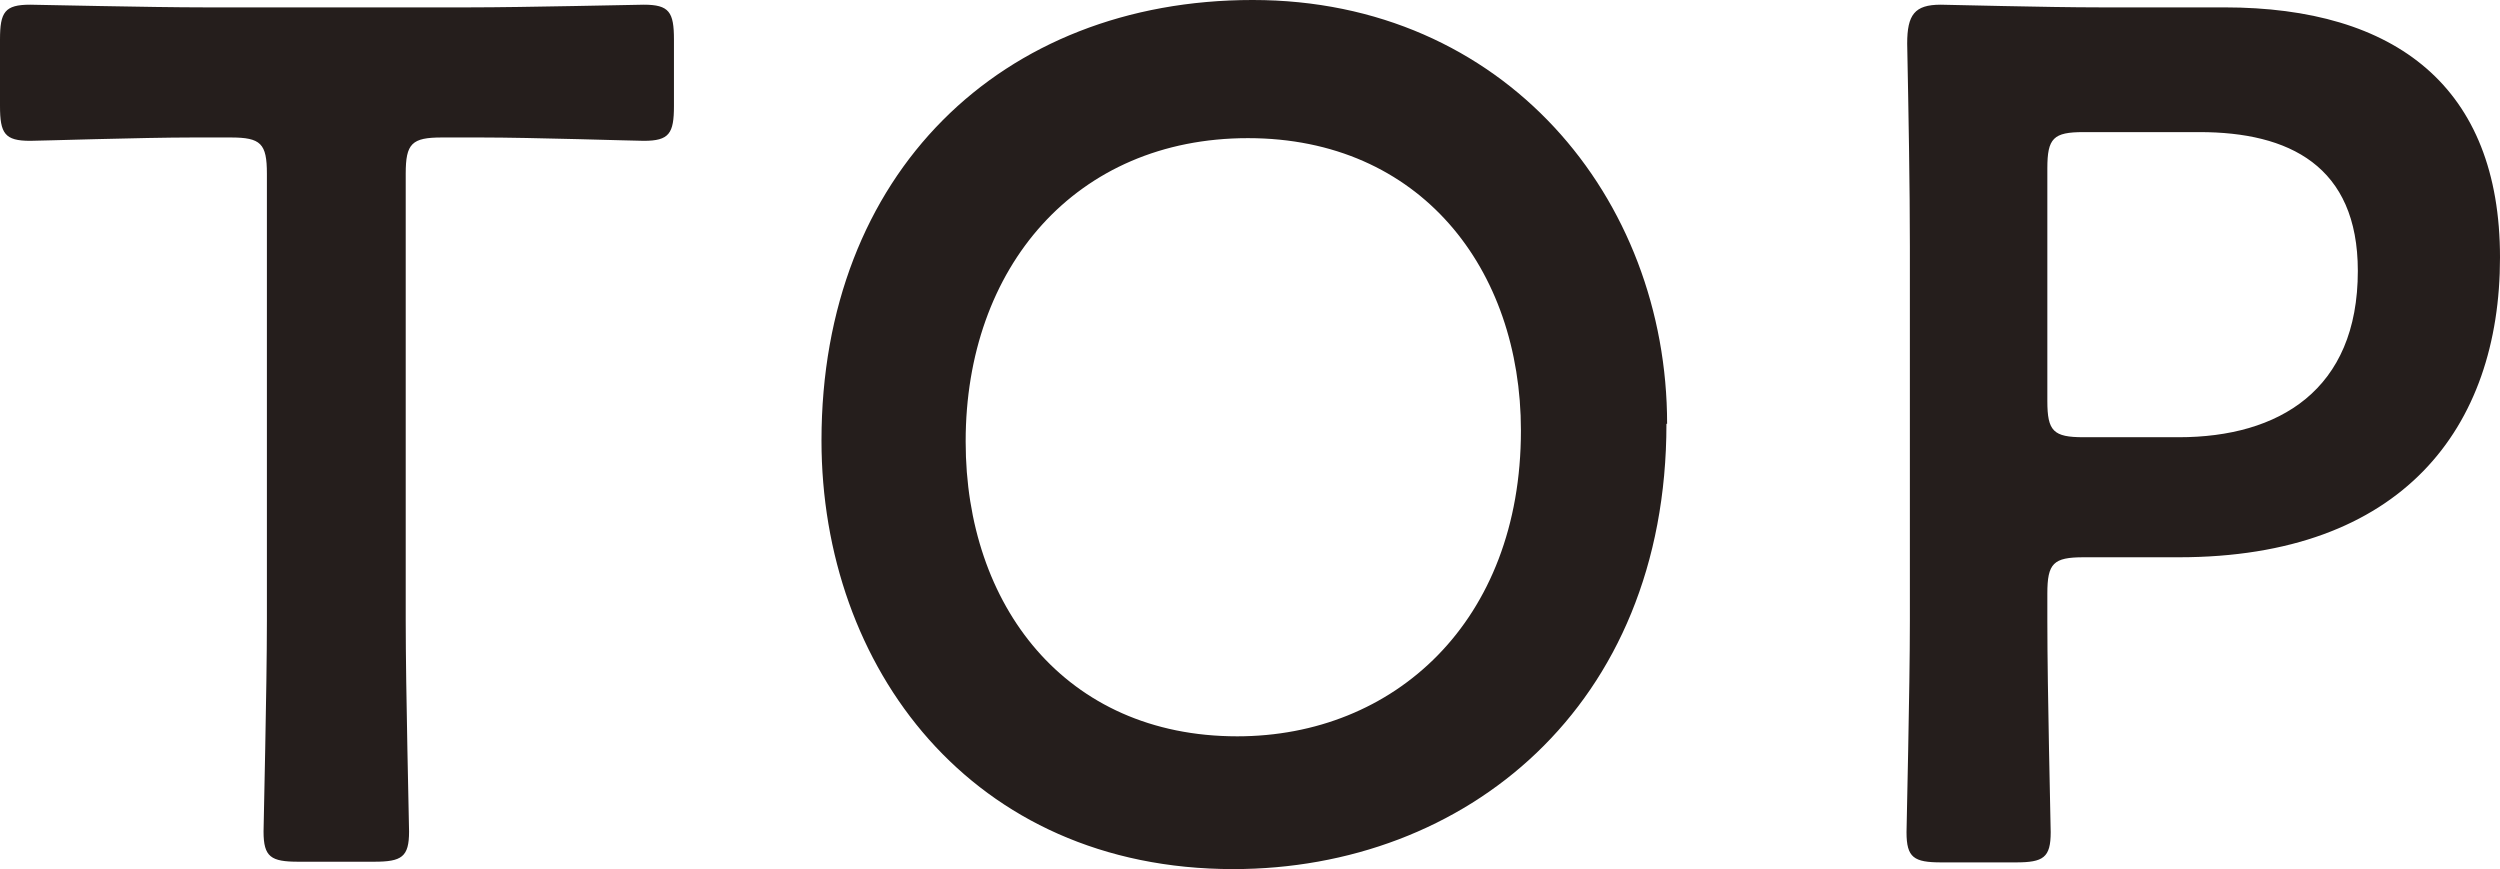 <svg xmlns="http://www.w3.org/2000/svg" width="37.28" height="12.96"><path d="M6.05 9.25c0 1.04.05 3.02.05 3.15 0 .38-.11.45-.52.45H4.45c-.41 0-.52-.07-.52-.45 0-.13.05-2.11.05-3.15V2.59c0-.45-.09-.54-.54-.54h-.56c-.76 0-2.3.05-2.43.05-.38 0-.45-.11-.45-.52V.59C0 .18.07.07.45.07c.13 0 1.77.04 2.61.04h3.93C7.84.11 9.47.07 9.6.07c.38 0 .45.11.45.52v.99c0 .41-.07.52-.45.52-.13 0-1.67-.05-2.43-.05h-.58c-.45 0-.54.09-.54.54v6.66zm18.8-2.93c0 4.23-3.01 6.64-6.46 6.64-3.91 0-6.14-3.02-6.14-6.39 0-3.98 2.68-6.57 6.43-6.57s6.18 2.95 6.18 6.32zm-10.45.27c0 2.43 1.48 4.39 4.05 4.39 2.34 0 4.23-1.71 4.23-4.56 0-2.41-1.5-4.36-4.07-4.36S14.4 3.99 14.4 6.58zm14.55 6.27c-.41 0-.52-.07-.52-.45 0-.13.05-2.11.05-3.15V3.67c0-.88-.02-2-.04-3.02 0-.43.11-.58.5-.58.13 0 1.55.04 2.39.04h1.84c2.56 0 4.11 1.19 4.11 3.73s-1.46 4.47-4.79 4.47h-1.42c-.45 0-.54.09-.54.54v.41c0 1.04.05 3.02.05 3.15 0 .38-.11.45-.52.45h-1.12zm1.58-6.88c0 .45.09.54.54.54h1.42c1.49 0 2.67-.7 2.67-2.48 0-1.57-1.03-2.07-2.36-2.07h-1.73c-.45 0-.54.09-.54.54v3.48z" fill="#251e1c"/></svg>